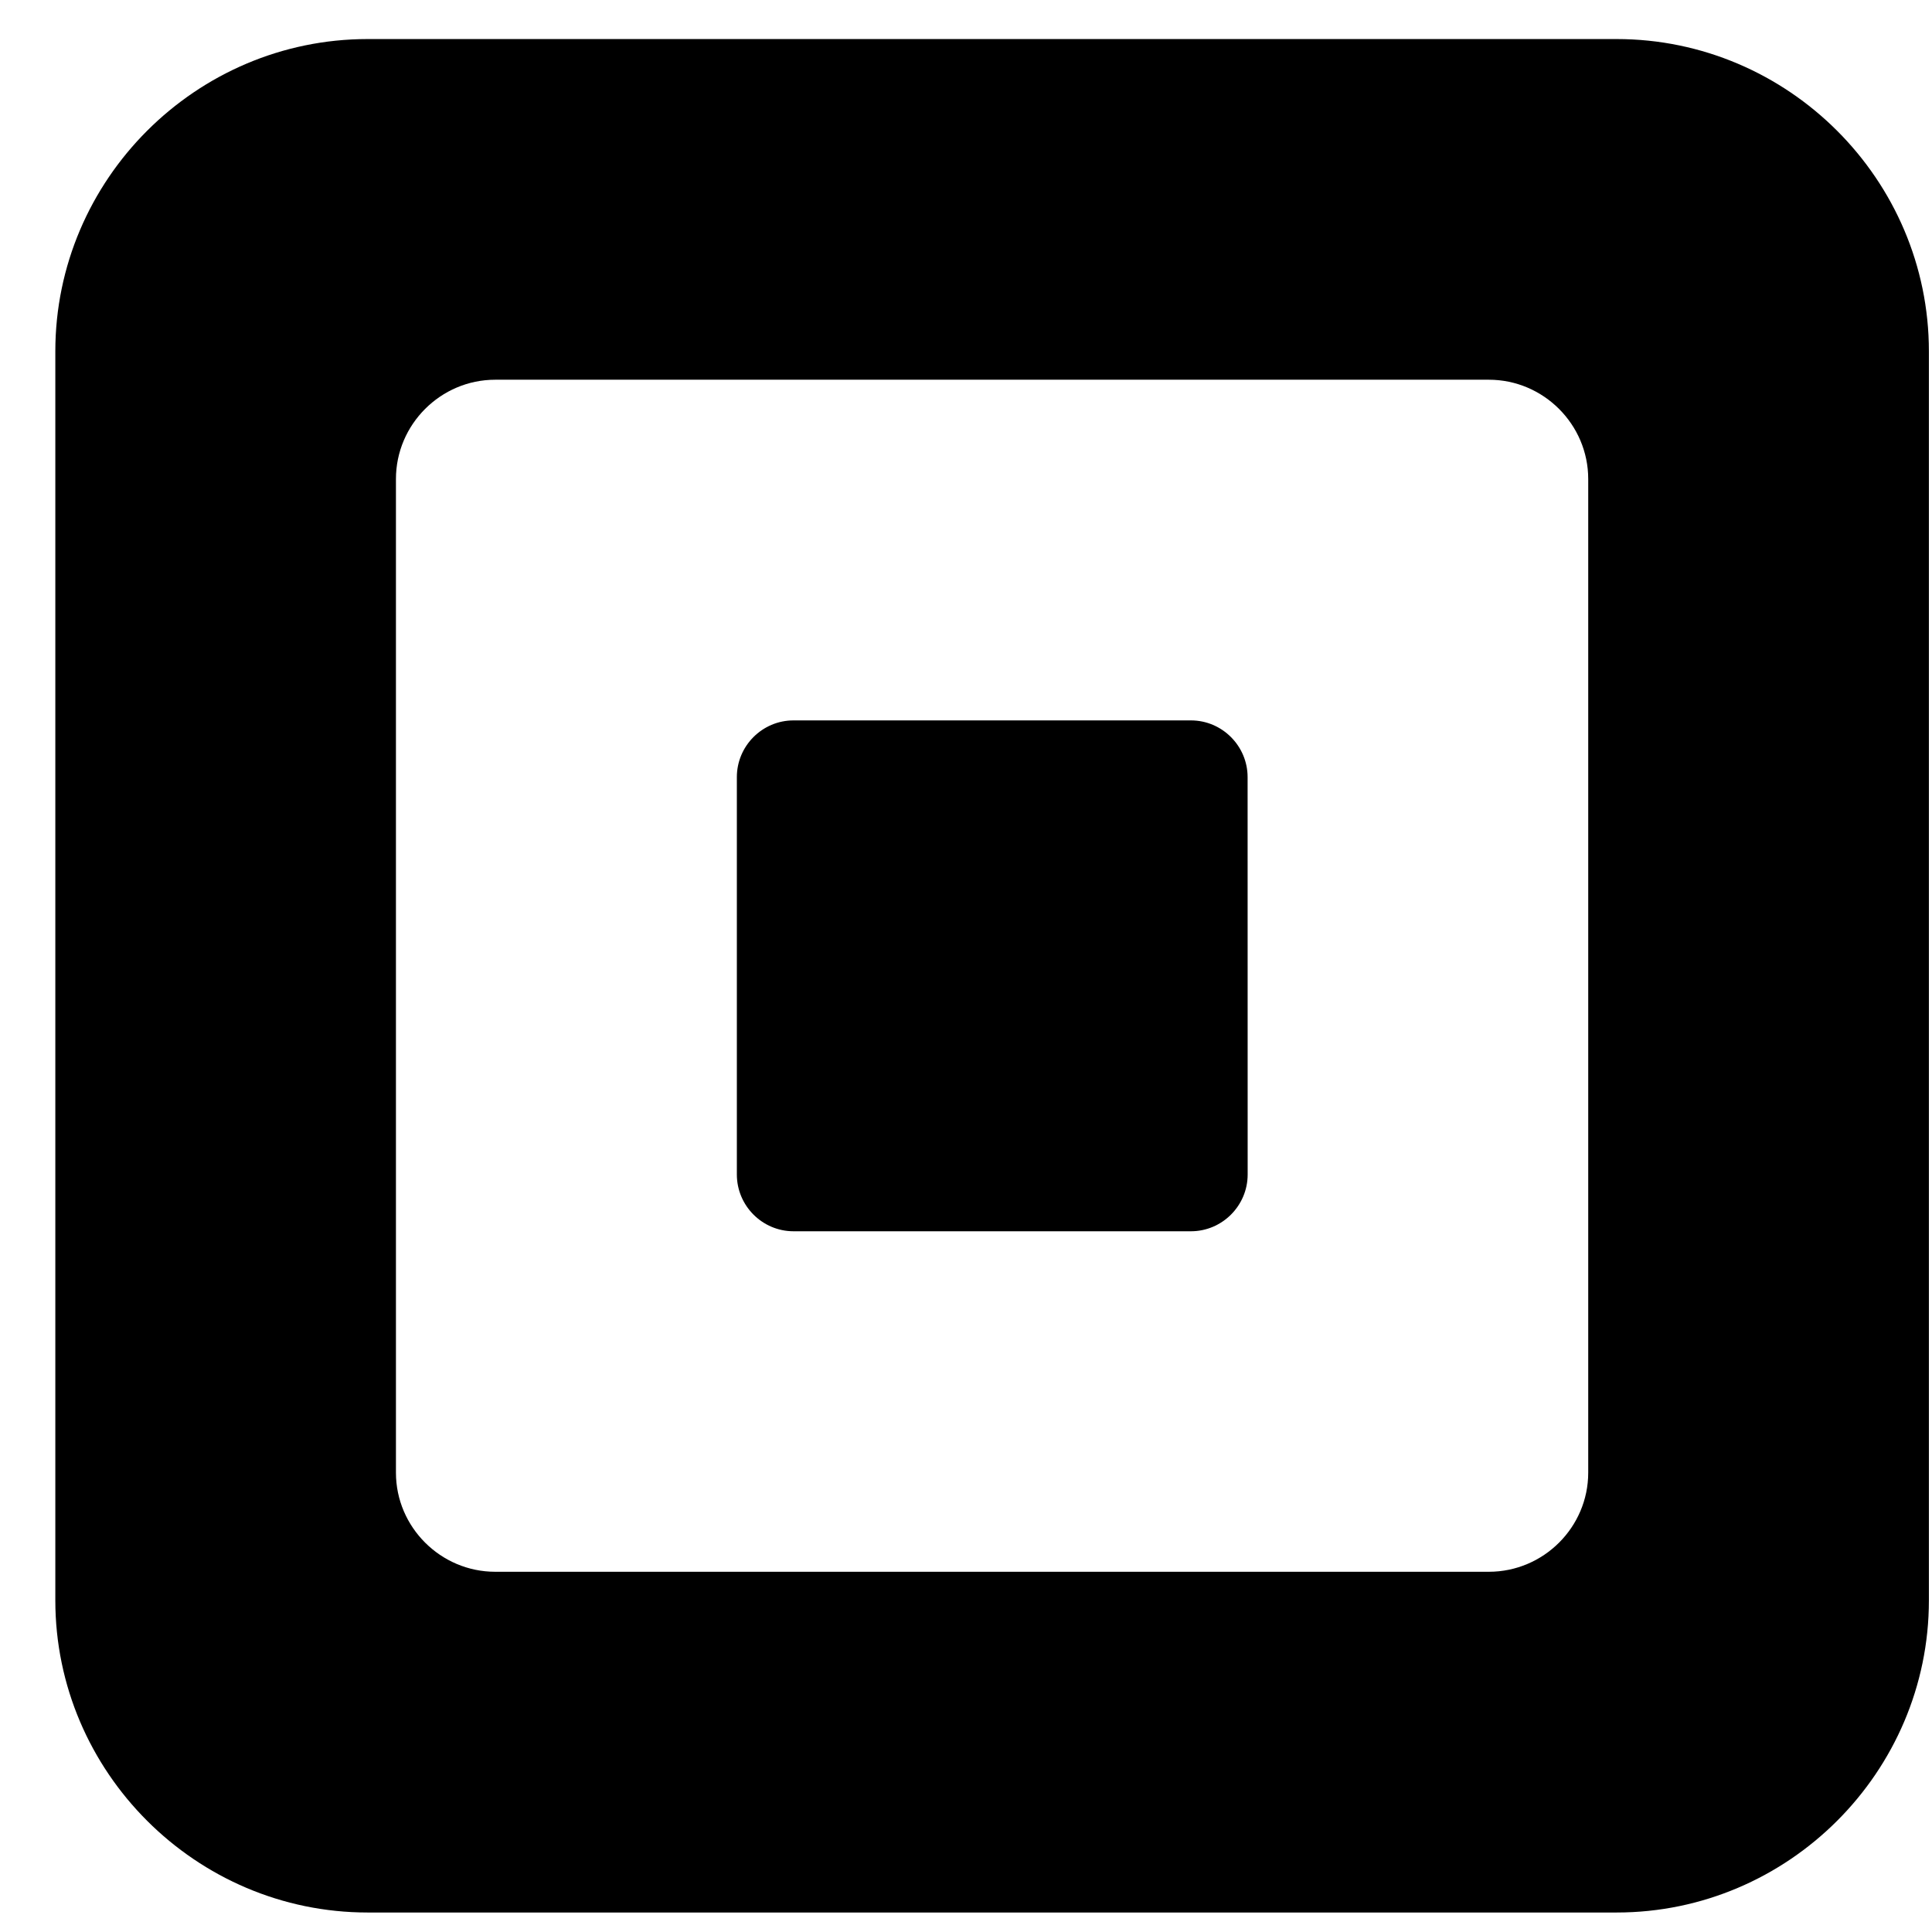 <svg width="33" height="33" viewBox="0 0 33 33" fill="none" xmlns="http://www.w3.org/2000/svg">
<g clip-path="url(#clip0_5178_13457)">
<path d="M27.612 0.667H6.28C3.347 0.667 0.945 3.067 0.945 6.001V27.335C0.945 30.266 3.347 32.667 6.28 32.667H27.613C30.546 32.667 32.947 30.267 32.947 27.335V6.001C32.947 3.067 30.545 0.667 27.612 0.667ZM27.128 25.154C27.128 26.086 26.364 26.847 25.431 26.847H8.459C7.527 26.847 6.763 26.085 6.763 25.154V8.182C6.763 7.25 7.527 6.486 8.459 6.486H25.431C26.364 6.486 27.128 7.25 27.128 8.182V25.154ZM21.311 20.061C21.311 20.596 20.874 21.031 20.342 21.031H13.554C13.021 21.031 12.586 20.595 12.586 20.061V13.274C12.586 12.74 13.021 12.305 13.554 12.305H20.342C20.874 12.305 21.31 12.741 21.31 13.274L21.311 20.061Z" fill="black"/>
</g>
<defs>
<clipPath id="clip0_5178_13457">
<rect width="32.001" height="32" fill="white" transform="translate(0.945 0.667)"/>
</clipPath>
</defs>
</svg>
